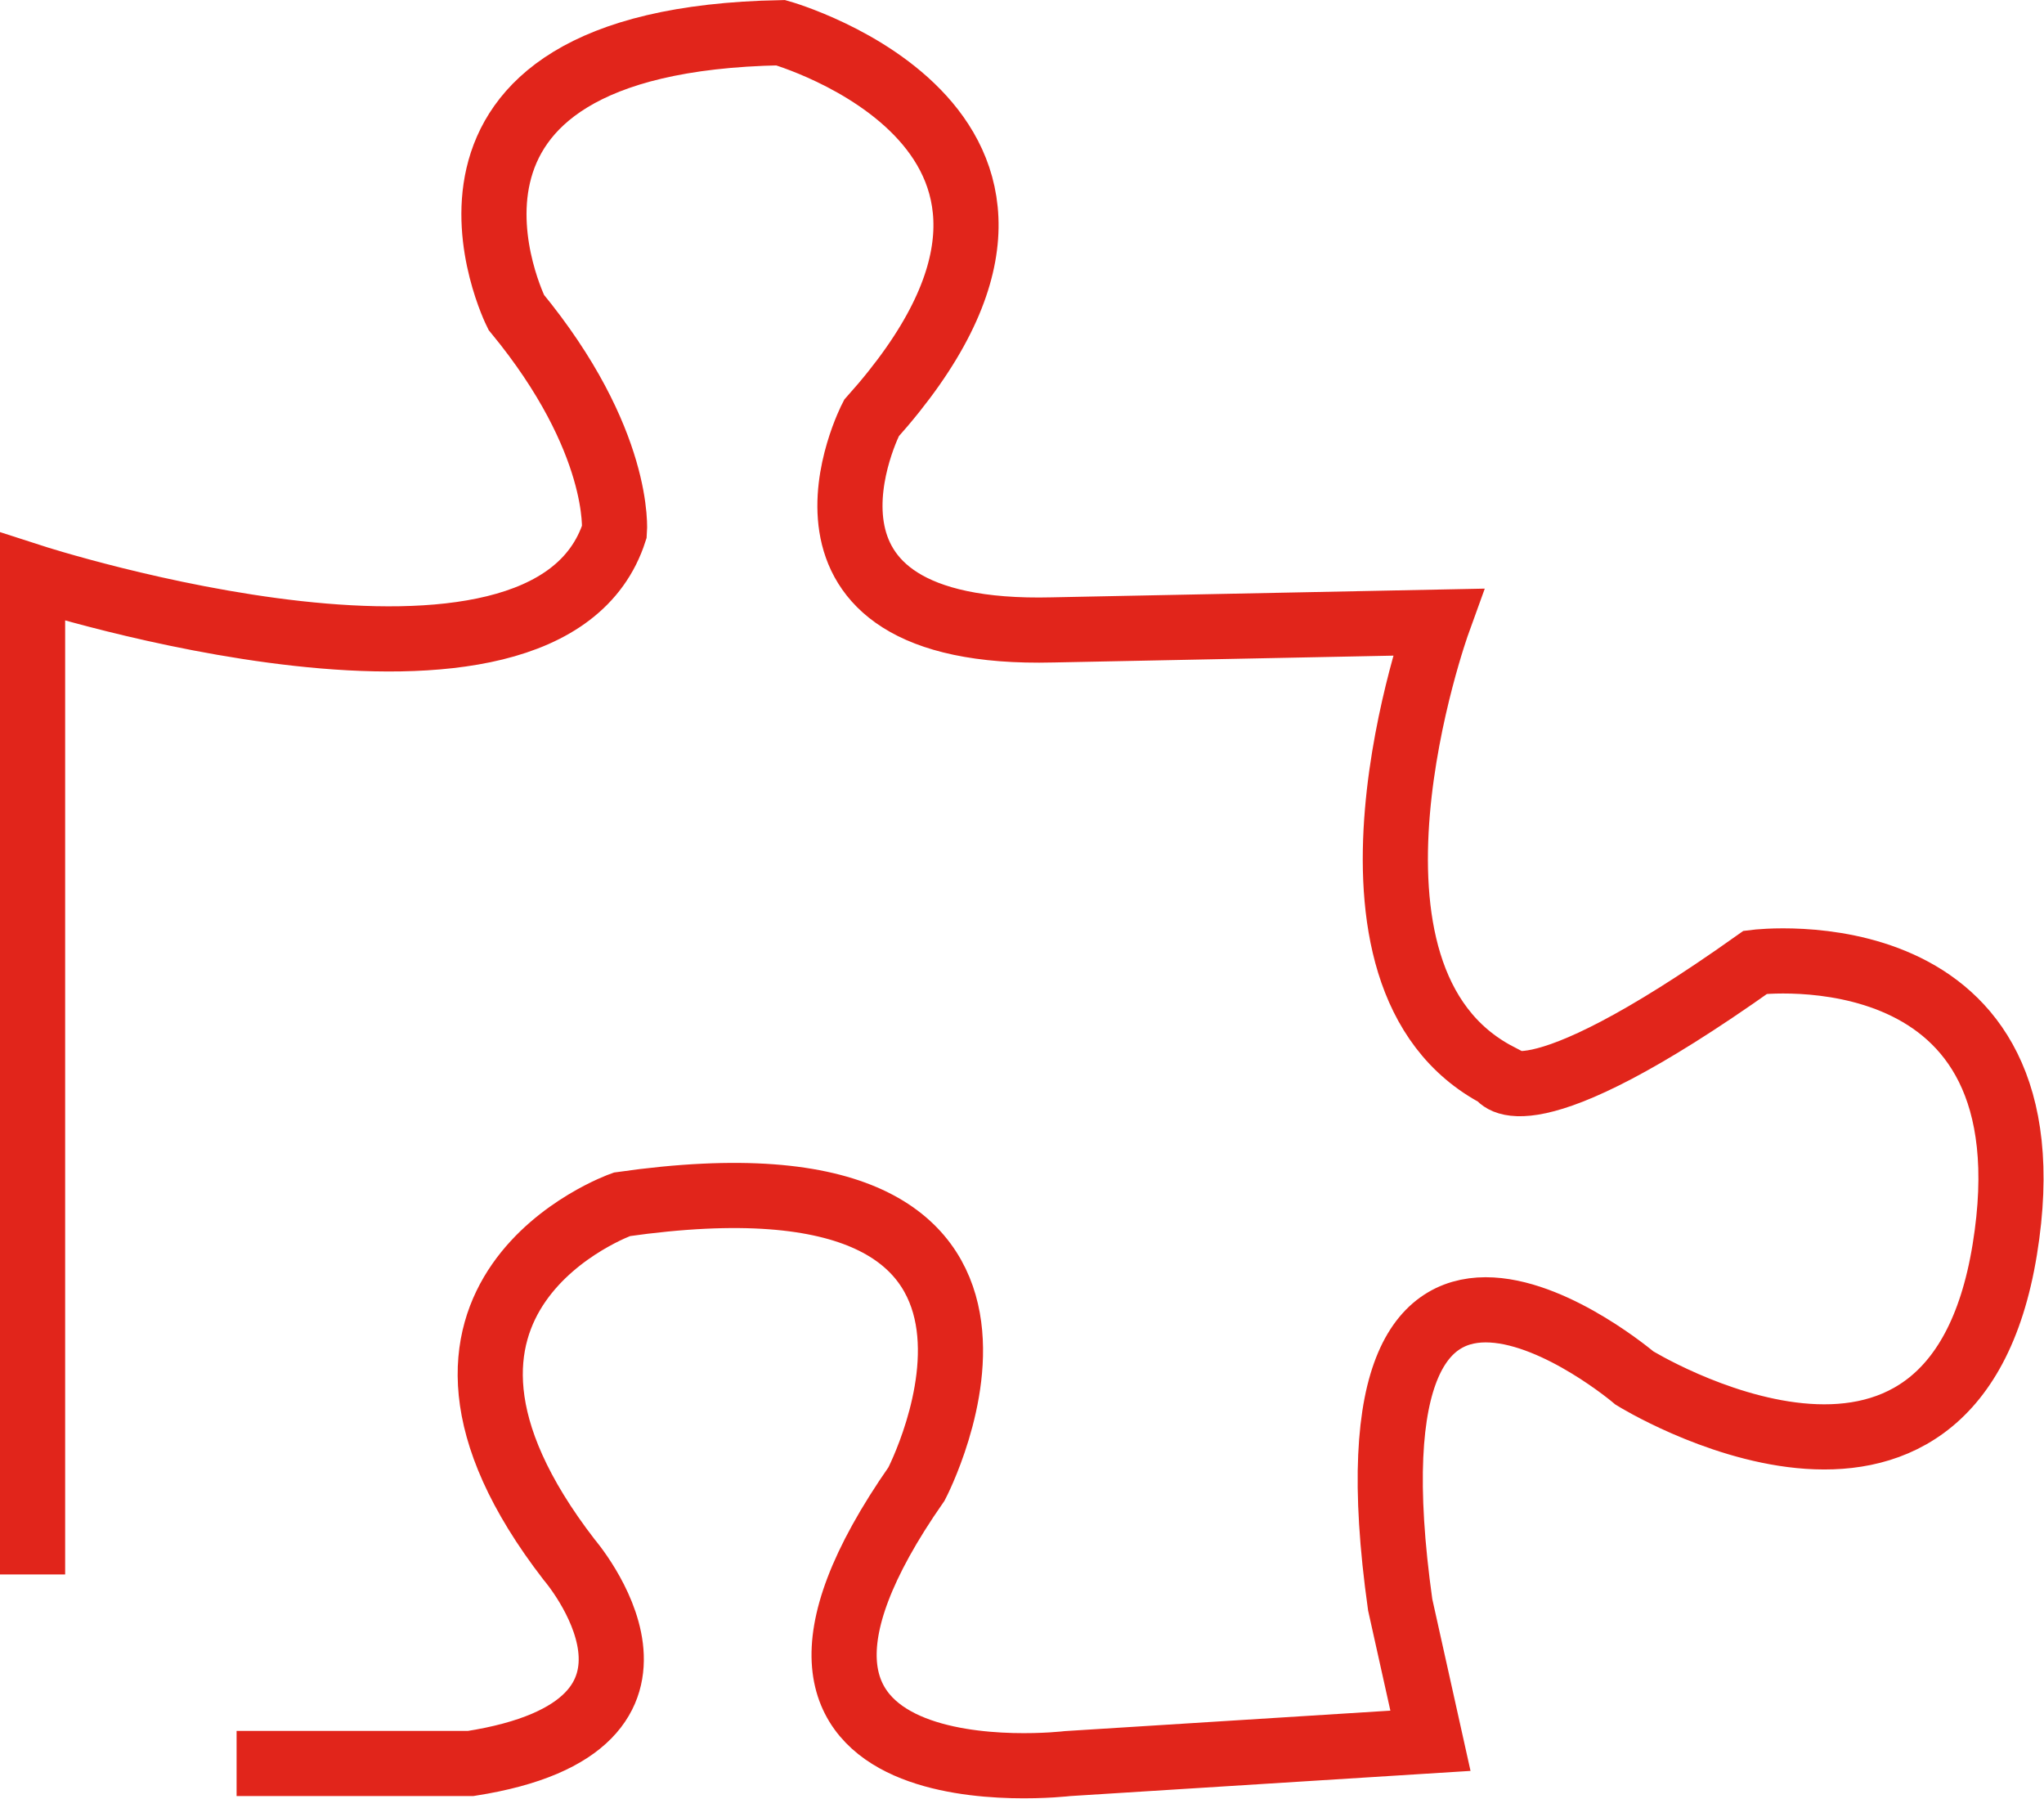 <svg xmlns="http://www.w3.org/2000/svg" width="62.747" height="55.222" viewBox="0 0 62.747 55.222">
  <path id="Trazado_192" data-name="Trazado 192" d="M7.556,53.371V22.751s15.774,5.1,17.862-1.392c0,0,.233-2.784-3.015-6.728,0,0-4.177-8.351,8.119-8.582,0,0,10.67,3.015,2.784,11.83,0,0-3.481,6.728,5.567,6.5L50.7,24.141s-3.944,10.905,1.856,13.92c0,0,.7,1.623,7.888-3.481,0,0,9.278-1.159,7.655,8.817s-11.368,3.944-11.368,3.944-9.278-7.888-7.192,6.959l.929,4.175-11.136.7s-11.6,1.392-4.64-8.584c0,0,5.569-10.67-9.045-8.582,0,0-7.888,2.782-1.625,10.9,0,0,4.407,5.1-3.015,6.263H13.819" transform="translate(-6.556 -5.045)" fill="none" stroke="#e1251b" stroke-miterlimit="10" stroke-width="2"/>
</svg>
